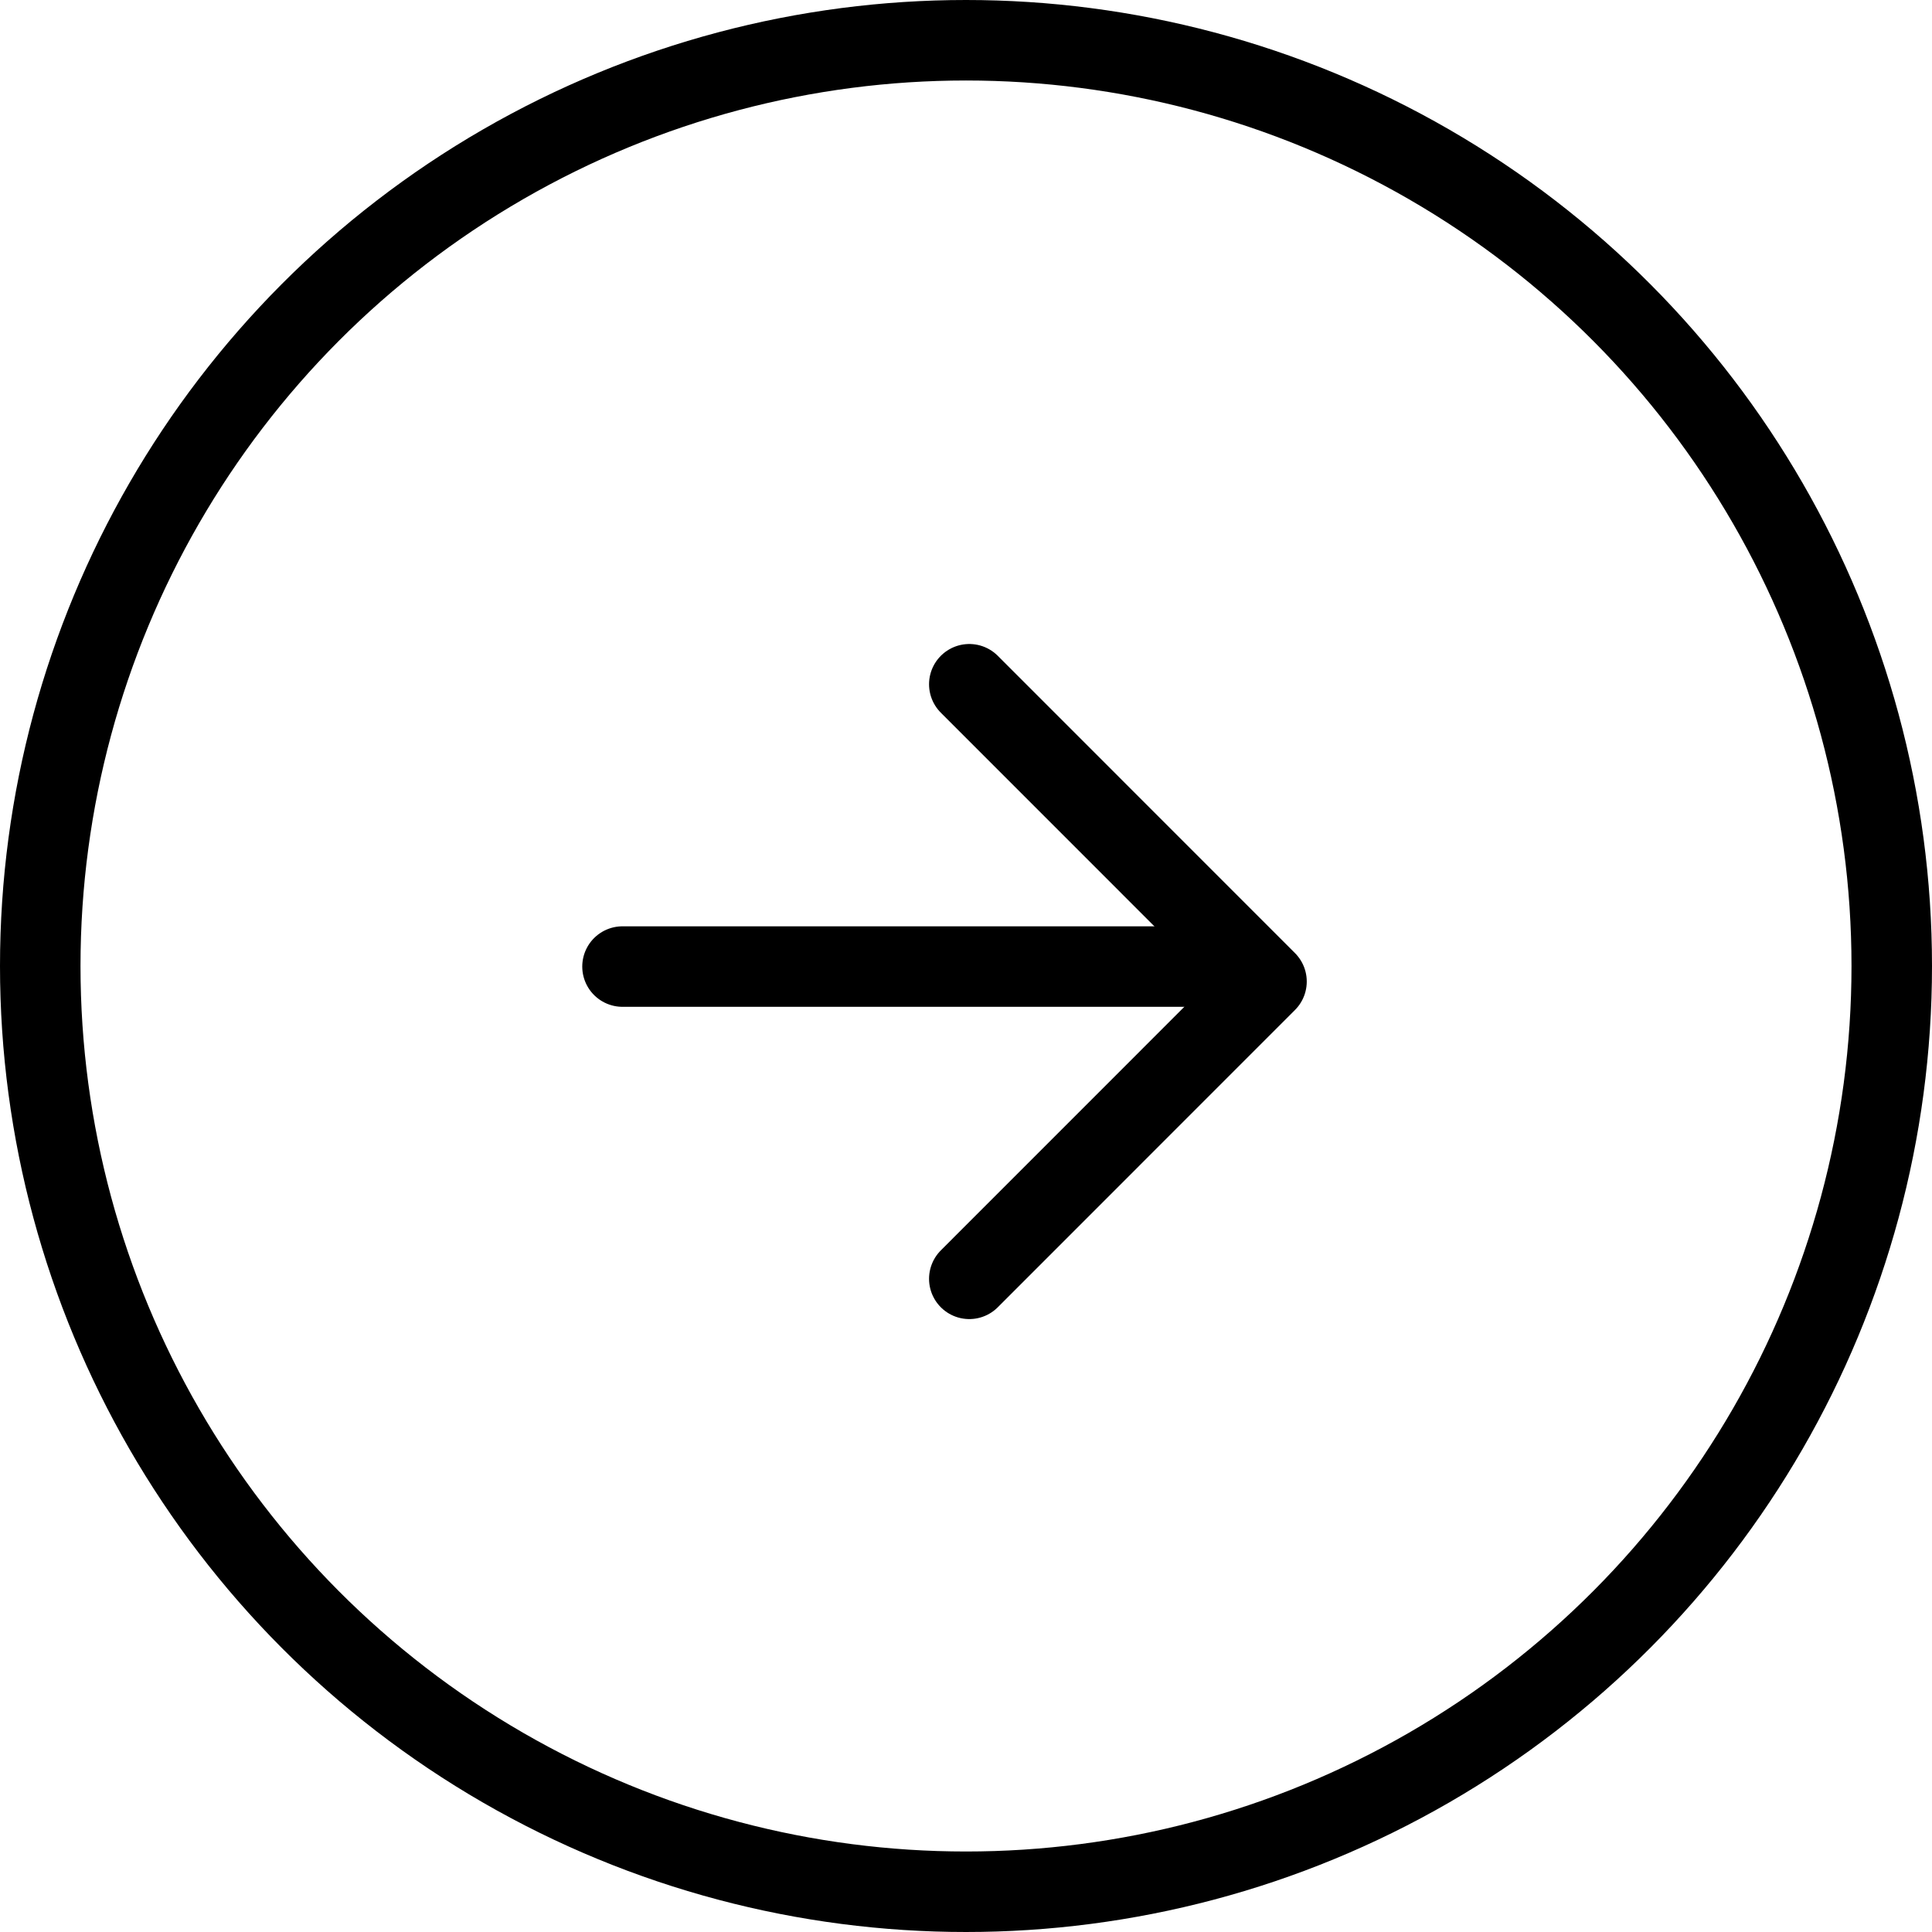 <svg xmlns="http://www.w3.org/2000/svg" viewBox="0 0 24 24">
    <defs>
        <style>
            .cls-1,.cls-2,.cls-3,.cls-5{fill:none}.cls-1,.cls-2,.cls-3{stroke:#000}.cls-2,.cls-3{stroke-linecap:round}.cls-2{stroke-linejoin:round}.cls-4{stroke:none}
        </style>
    </defs>
    <g id="Group_429" data-name="Group 429" transform="translate(-469.5 -920.5)">
        <g id="Ellipse_8" class="cls-1" data-name="Ellipse 8" transform="translate(469.5 920.5)">
            <circle cx="12" cy="12" r="12" class="cls-4"/>
            <circle cx="12" cy="12" r="11.5" class="cls-5"/>
        </g>
        <g id="Group_426" data-name="Group 426" transform="translate(470.082 921.655)">
            <path id="Path_284" d="M-9435.031-1944.5l3.692 3.693-3.692 3.693" class="cls-2" data-name="Path 284" transform="translate(9446.49 1951.845)"/>
            <path id="Line_133" d="M7.349 0H0" class="cls-3" data-name="Line 133" transform="translate(7.151 10.852)"/>
        </g>
    </g>
</svg>
